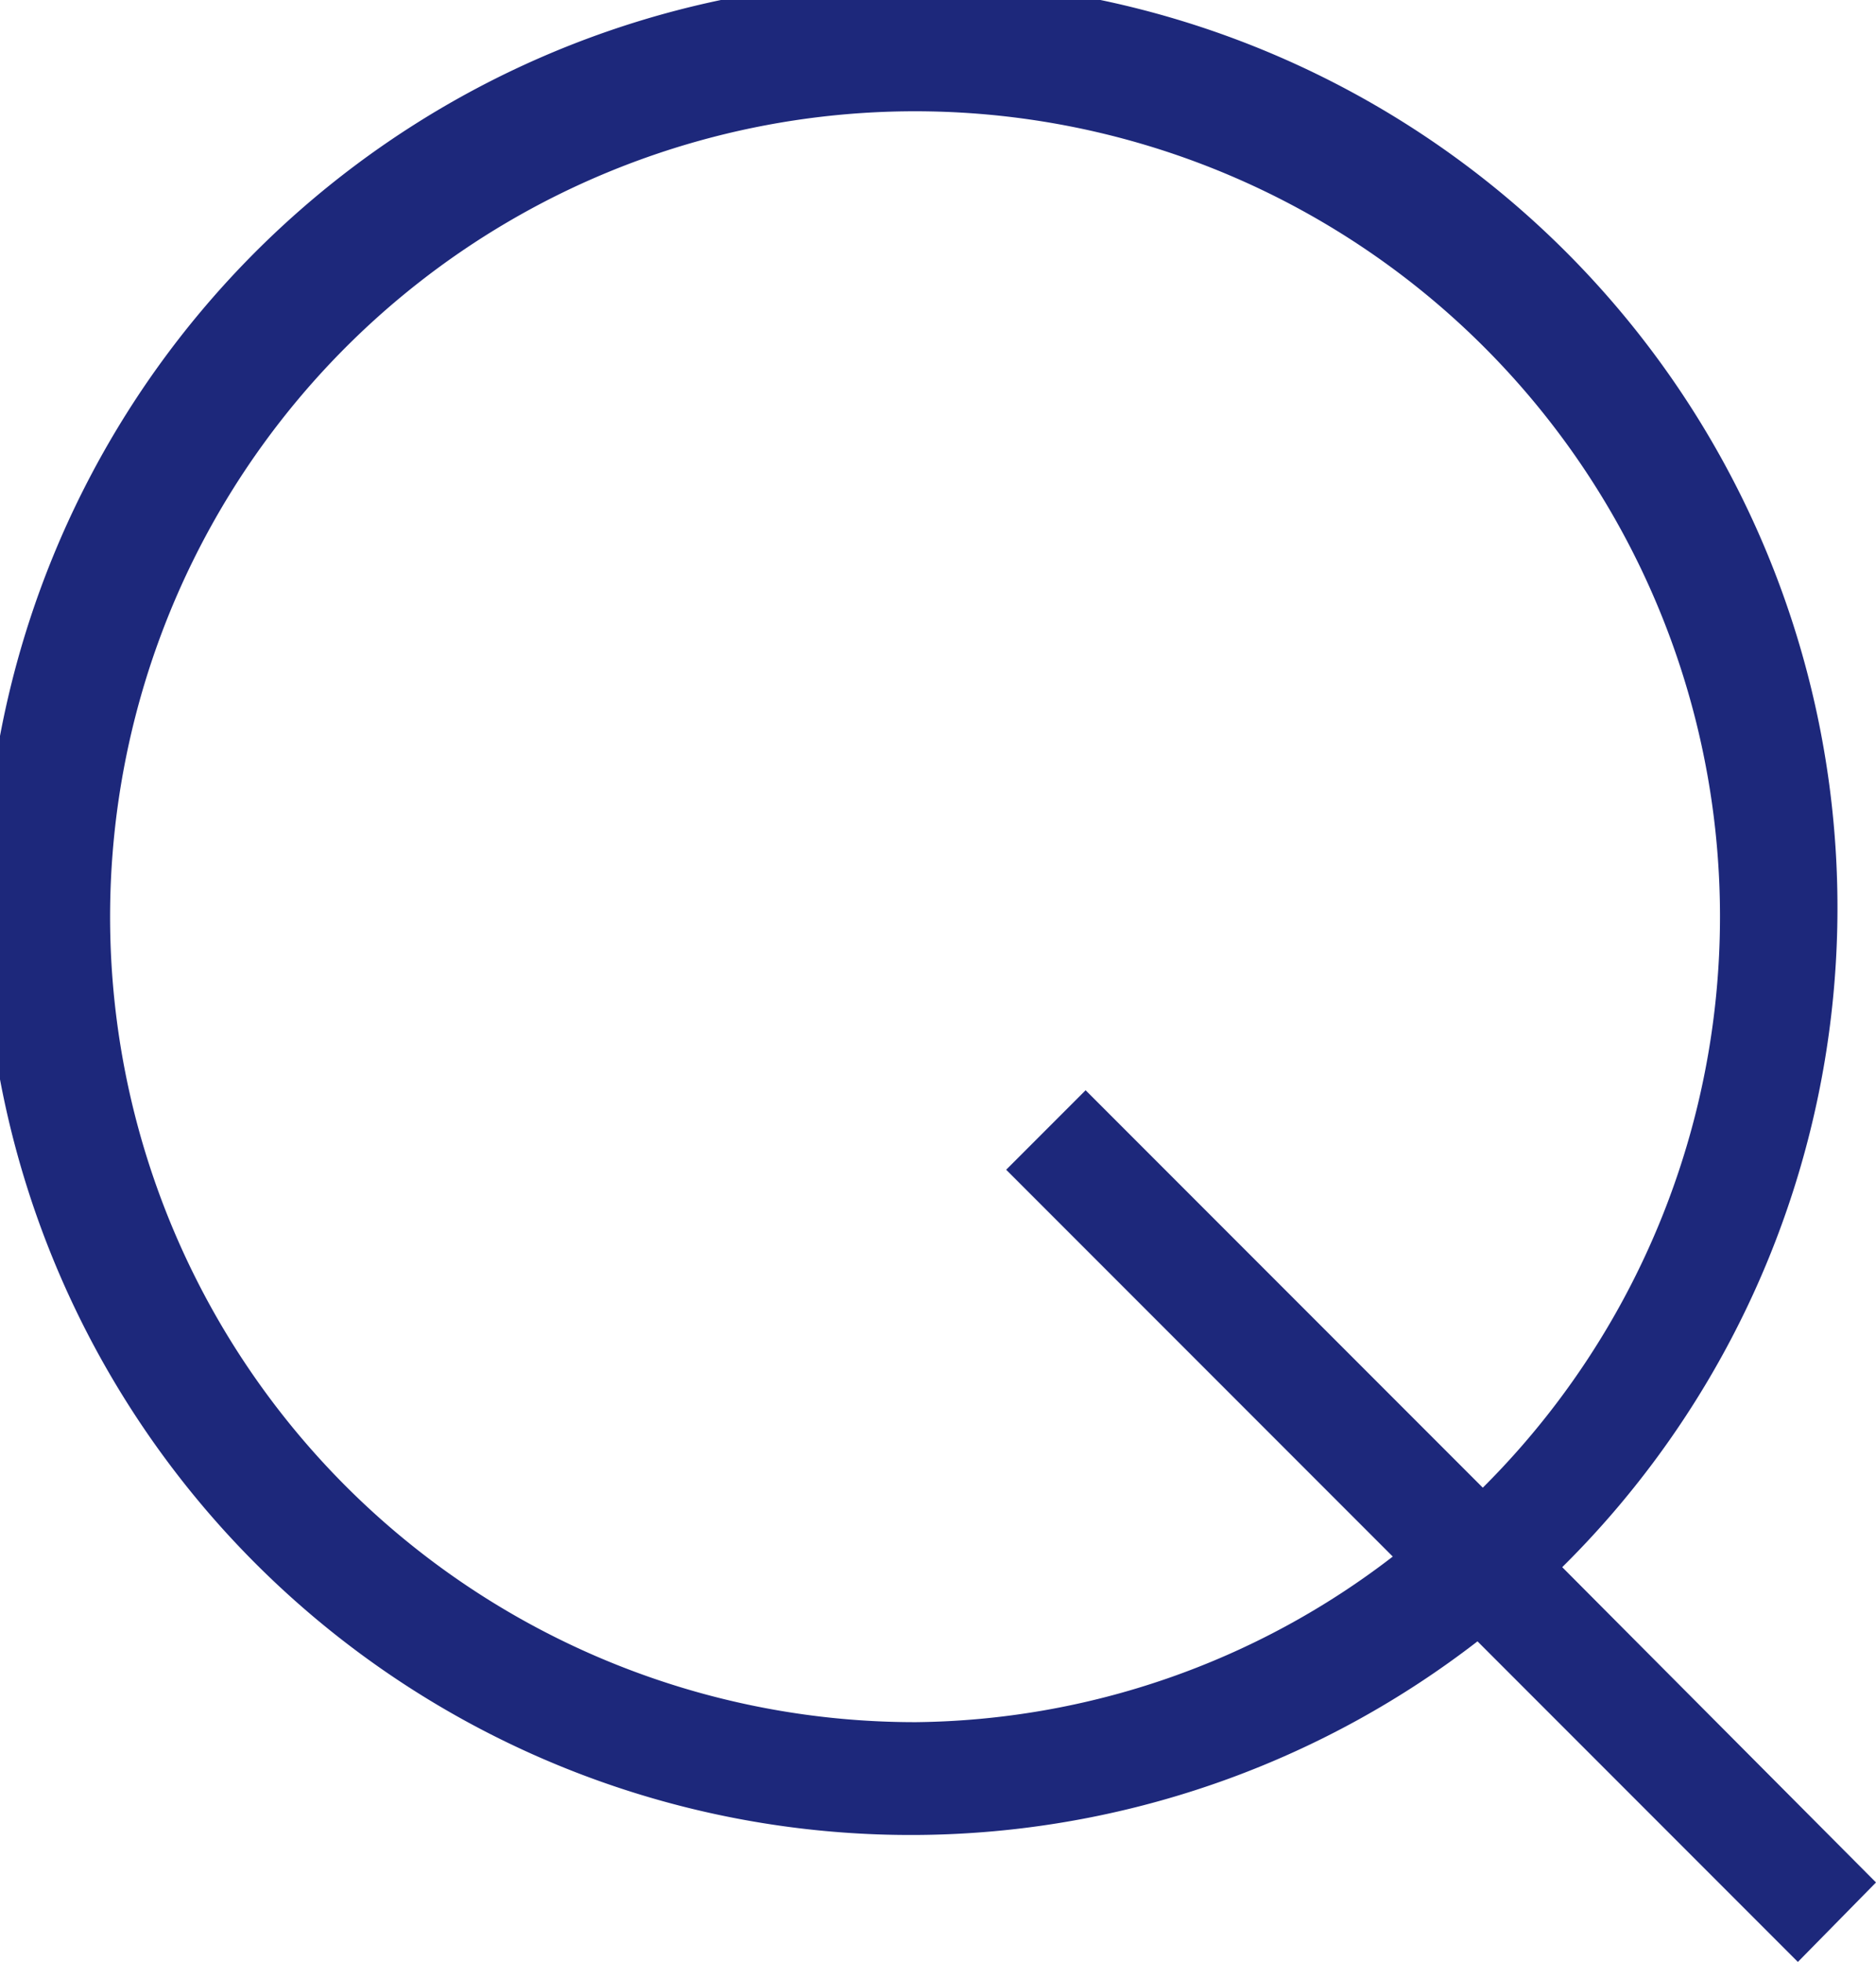 <svg xmlns="http://www.w3.org/2000/svg" viewBox="0 0 14.17 14.81"><defs><style>.cls-1{fill:#1d287b;}</style></defs><title>aspect72</title><g id="レイヤー_2" data-name="レイヤー 2"><g id="記号"><path class="cls-1" d="M14.17,14.21,11.8,11.83a7,7,0,1,0-.64.56l2.42,2.42ZM6.92,13a6.08,6.08,0,1,1,4.28-1.77l-3-3-.6.6,2.92,2.92A6,6,0,0,1,6.92,13Z"/></g></g></svg>